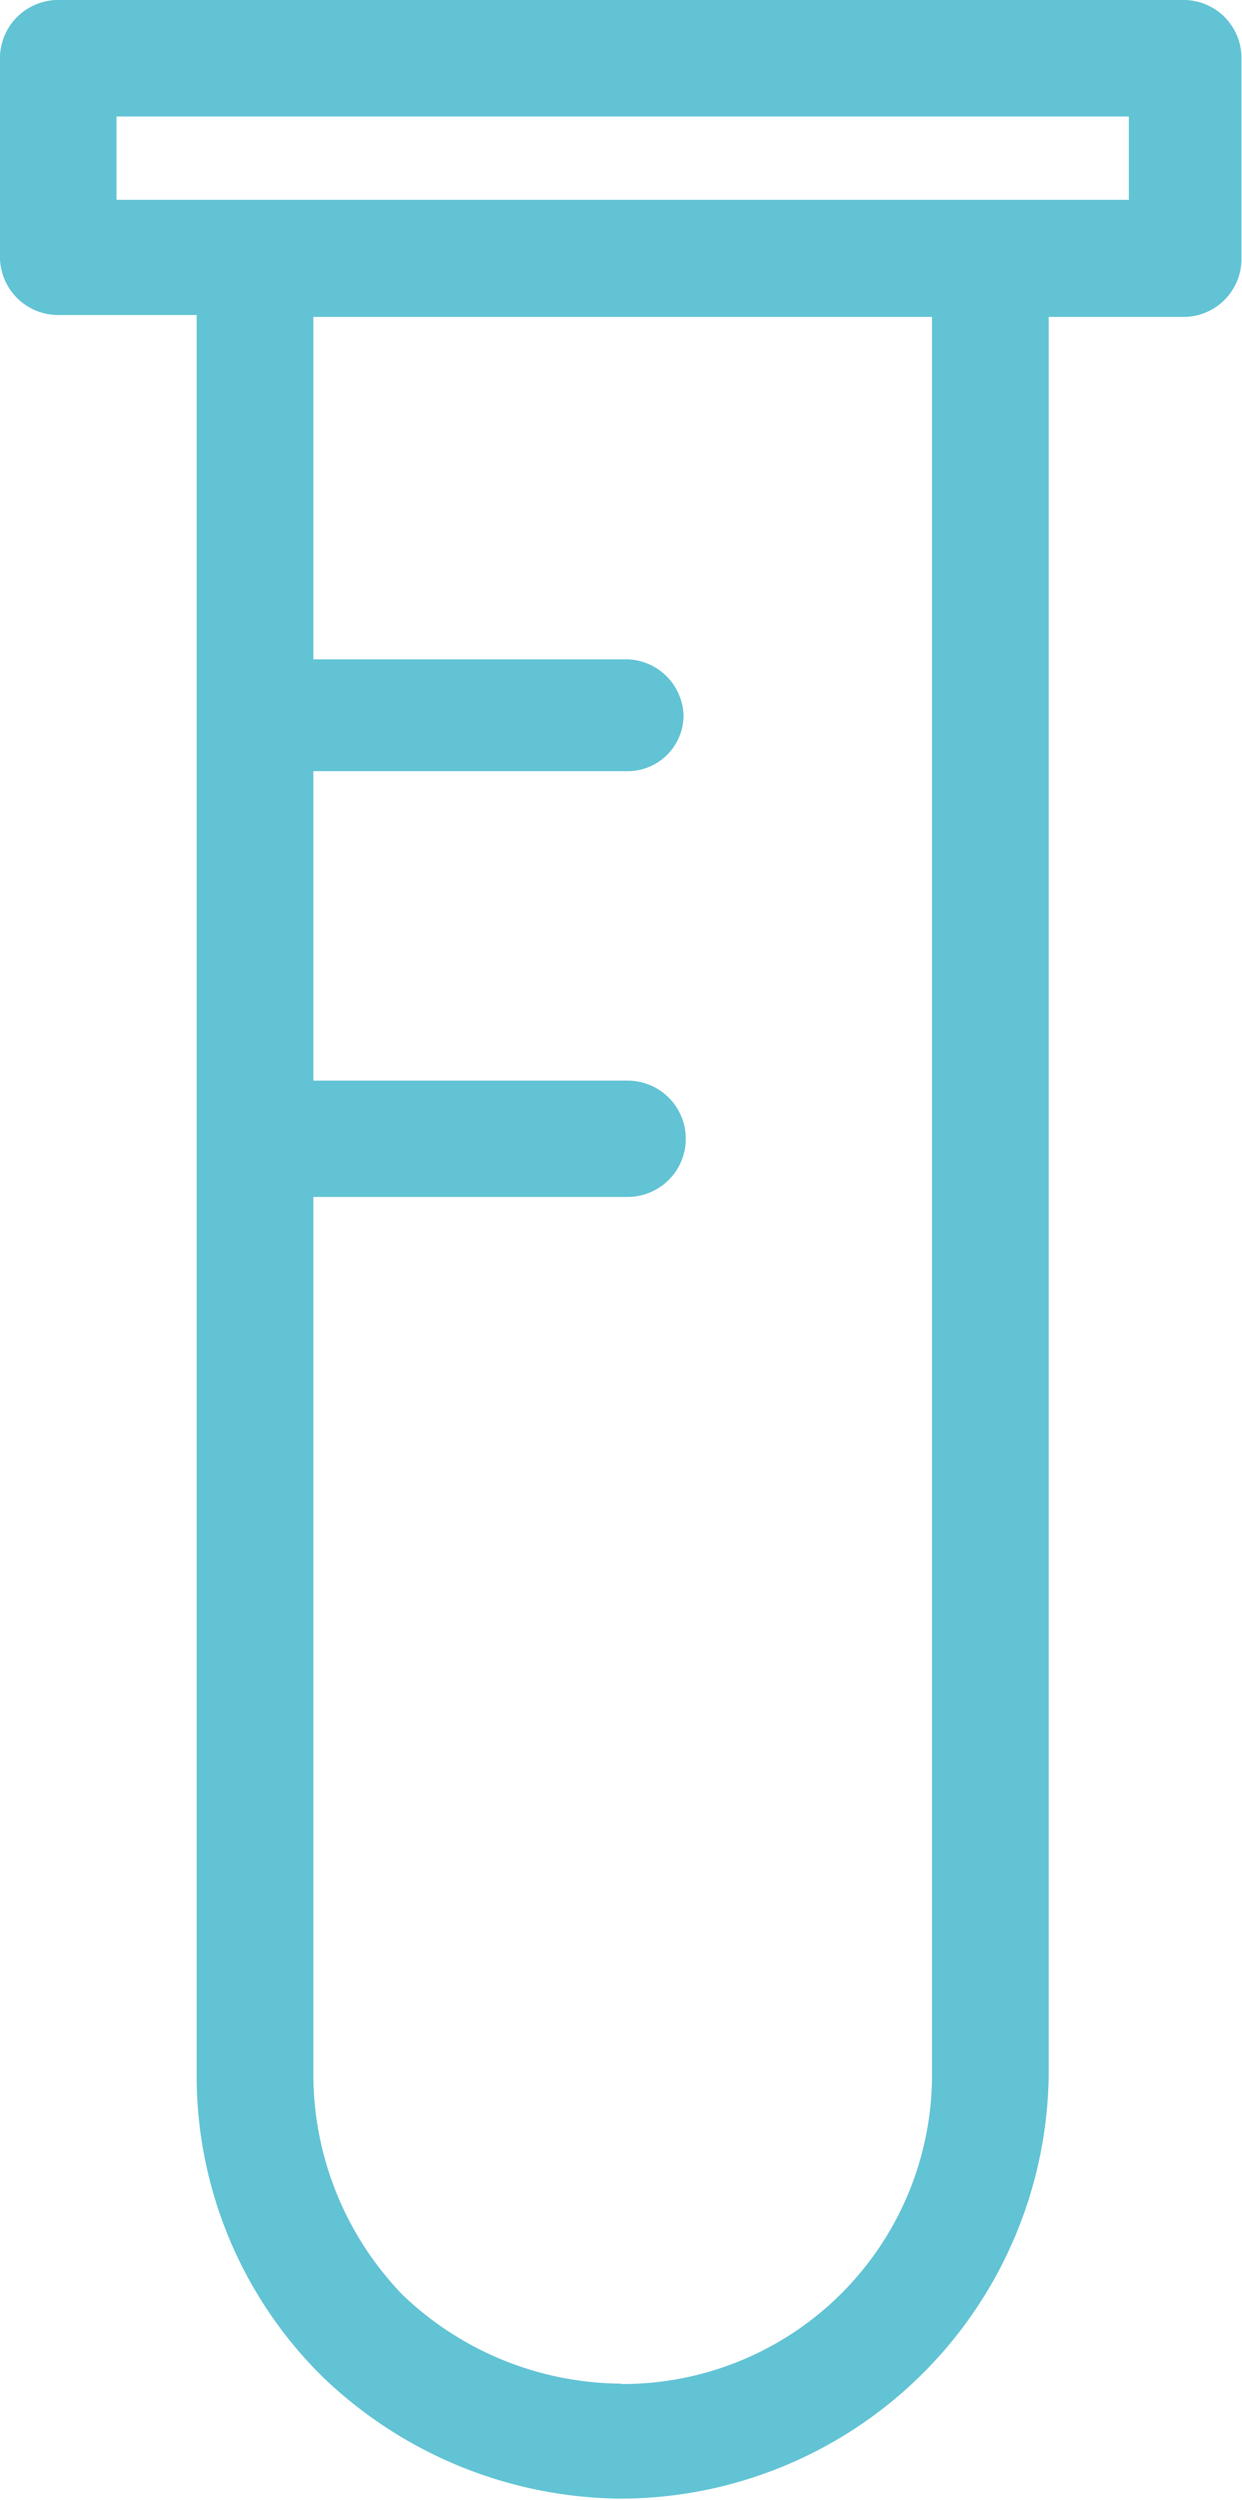 <svg xmlns="http://www.w3.org/2000/svg" viewBox="0 0 66.63 134.12">
  <defs>
    <style>
      .cls-1 {
        fill: #61c3d4;
      }
    </style>
  </defs>
  <g id="Livello_2" data-name="Livello 2">
    <g id="Livello_1-2" data-name="Livello 1">
      <path class="cls-1" d="M63.6,0H3.21A3.13,3.13,0,0,0,0,3v10.9a3.13,3.13,0,0,0,3.21,3h7.34v94.38a22.67,22.67,0,0,0,6.68,16.15,23.33,23.33,0,0,0,16.09,6.61,23,23,0,0,0,22.94-22.76V17H63.6a3.11,3.11,0,0,0,3-3V3A3.11,3.11,0,0,0,63.6,0ZM53.05,10.72H6.25V6.25H60.56v4.47ZM33.32,127.87a17.09,17.09,0,0,1-11.74-4.78,17.06,17.06,0,0,1-4.77-11.73V64.21H33.67a3.12,3.12,0,0,0,0-6.24H16.81V41.37H33.67a3,3,0,0,0,3-3,3.11,3.11,0,0,0-3-3H16.81V17H50v94.38a16.59,16.59,0,0,1-16.68,16.51Z"/>
    </g>
  </g>
</svg>
